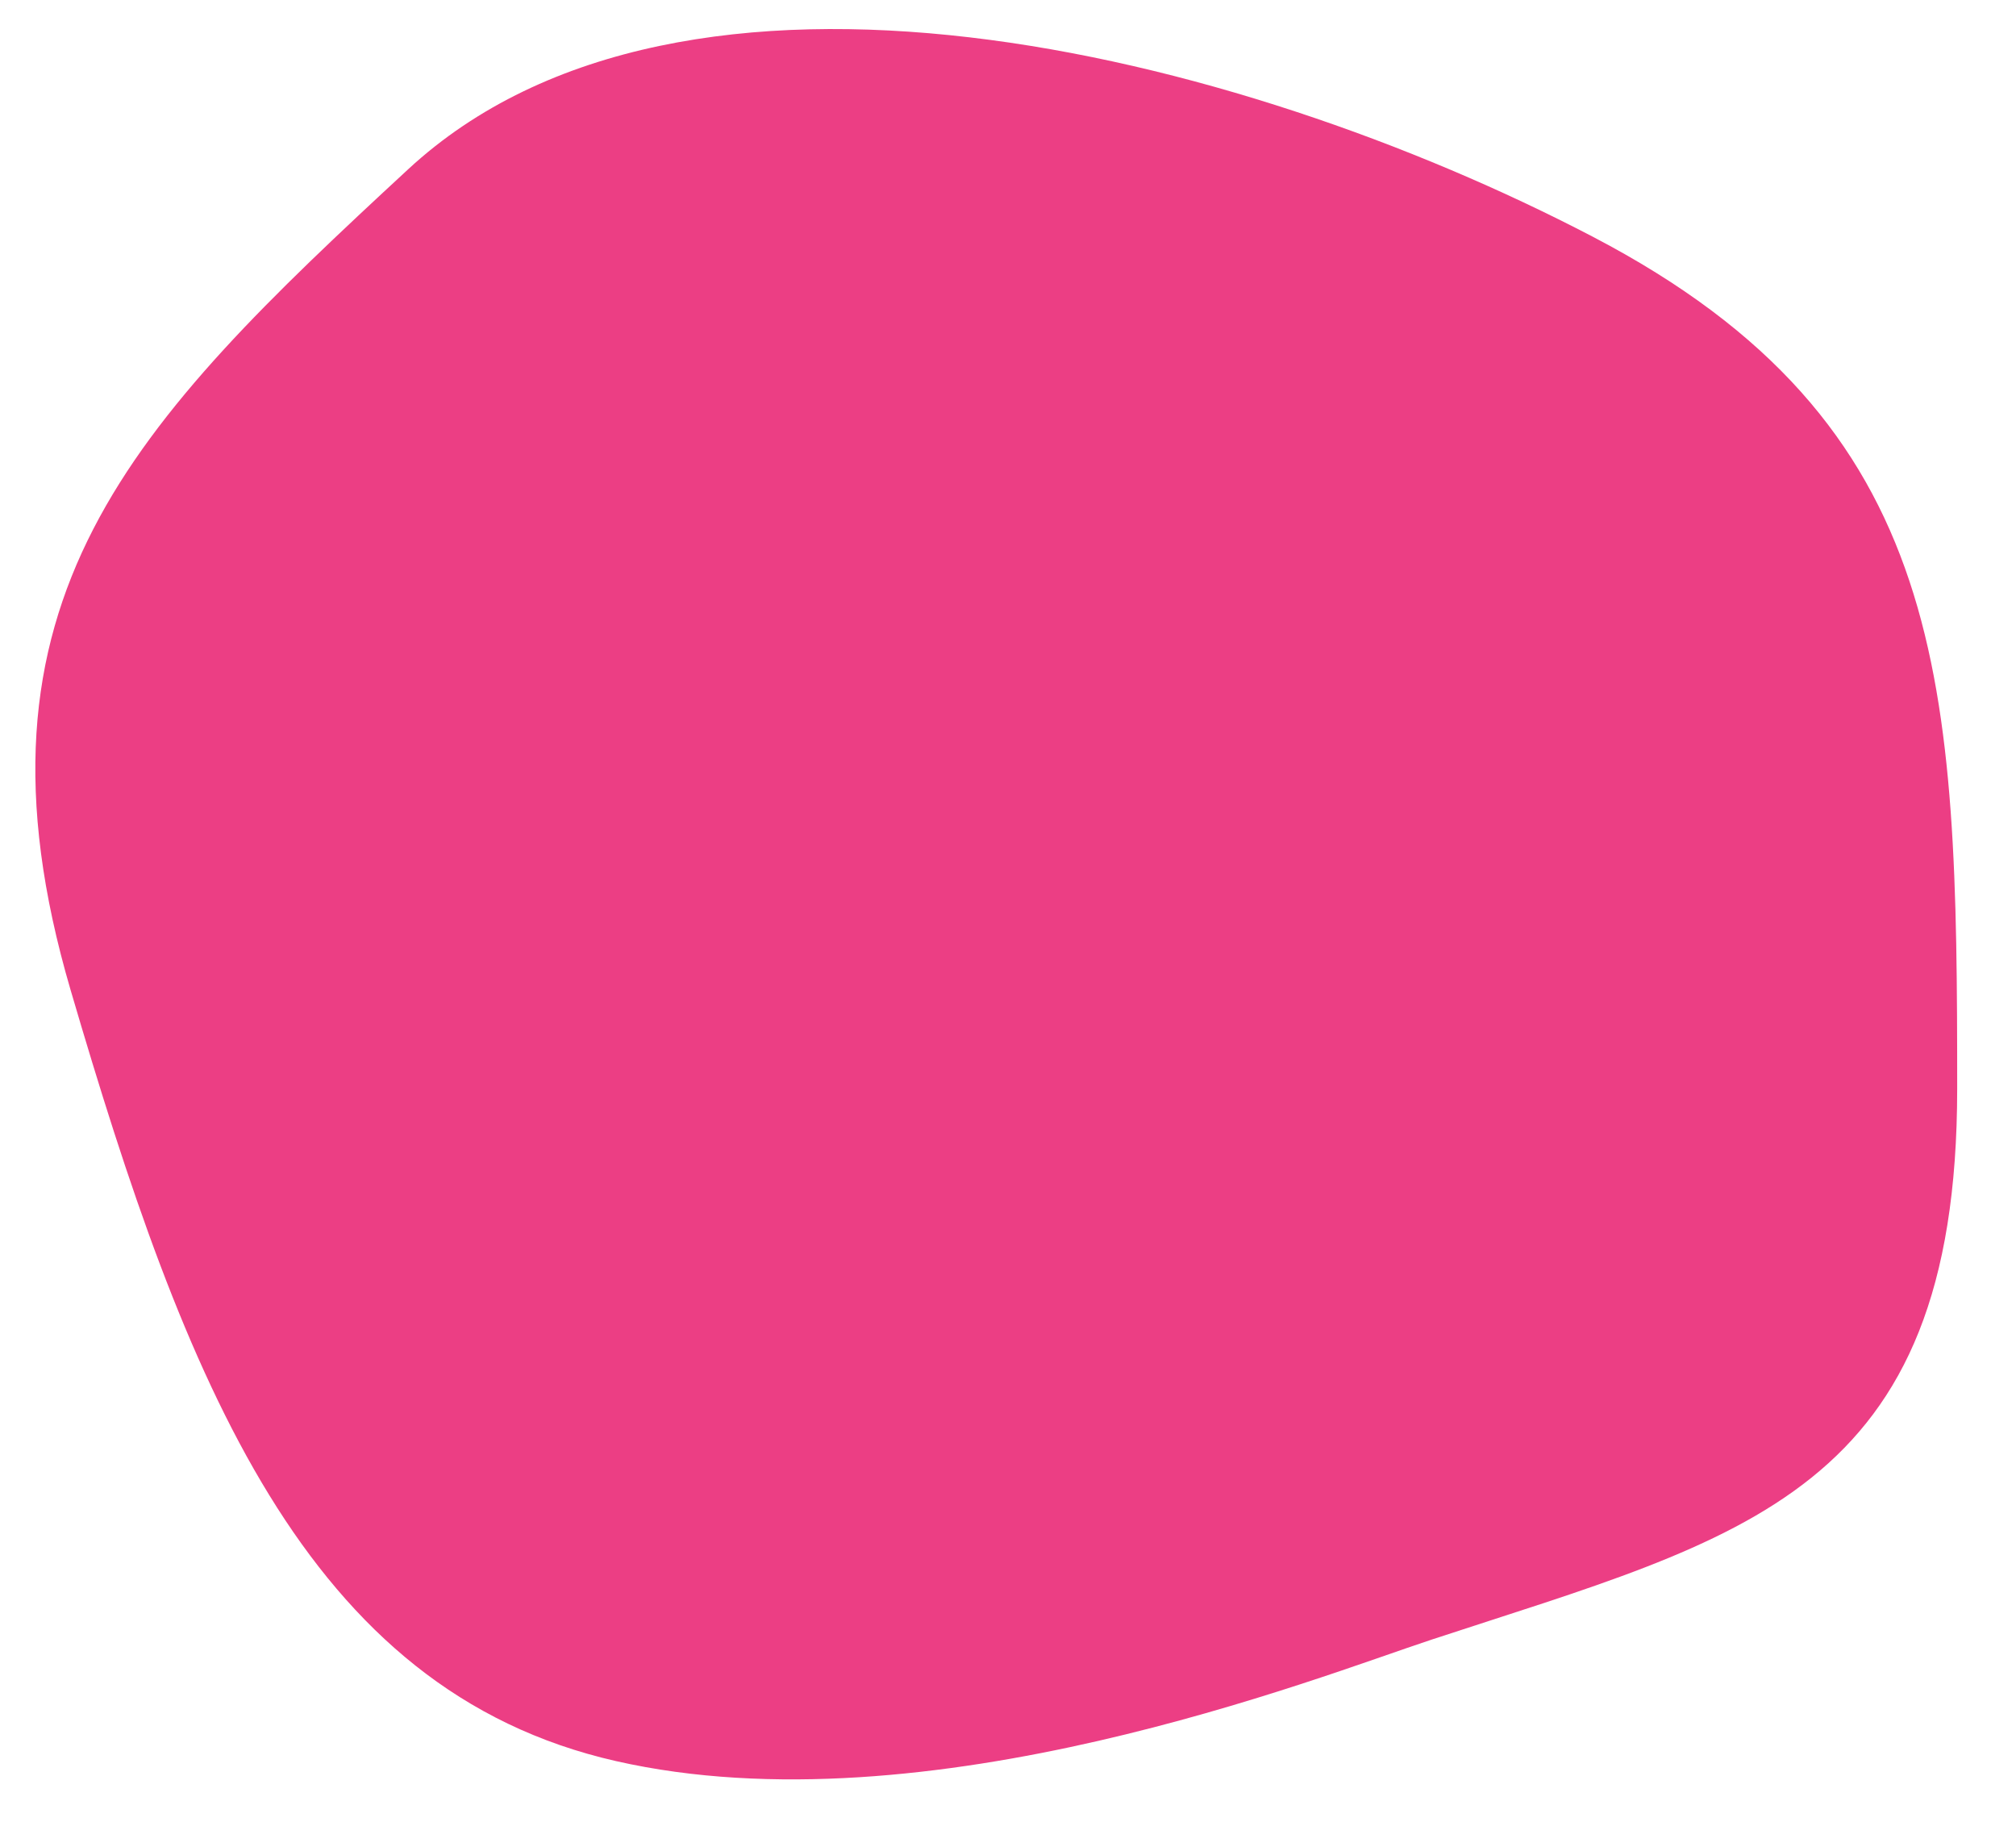 <svg xmlns="http://www.w3.org/2000/svg" xmlns:xlink="http://www.w3.org/1999/xlink" id="Layer_1" x="0px" y="0px" viewBox="0 0 1158.18 1046.52" style="enable-background:new 0 0 1158.18 1046.52;" xml:space="preserve"><style type="text/css">	.st0{fill:#EC3E84;}</style><path class="st0" d="M822.5,941.76c179.3-59.01,301.89-83.57,301.89-316.35s-3.44-382.01-209.37-489.45S392.74-49.08,234.56,97.16 S-25.09,344.87,40.57,568.7s134.3,402.24,313.37,442.86C533.01,1052.19,757.06,963.3,822.5,941.76z"></path></svg>